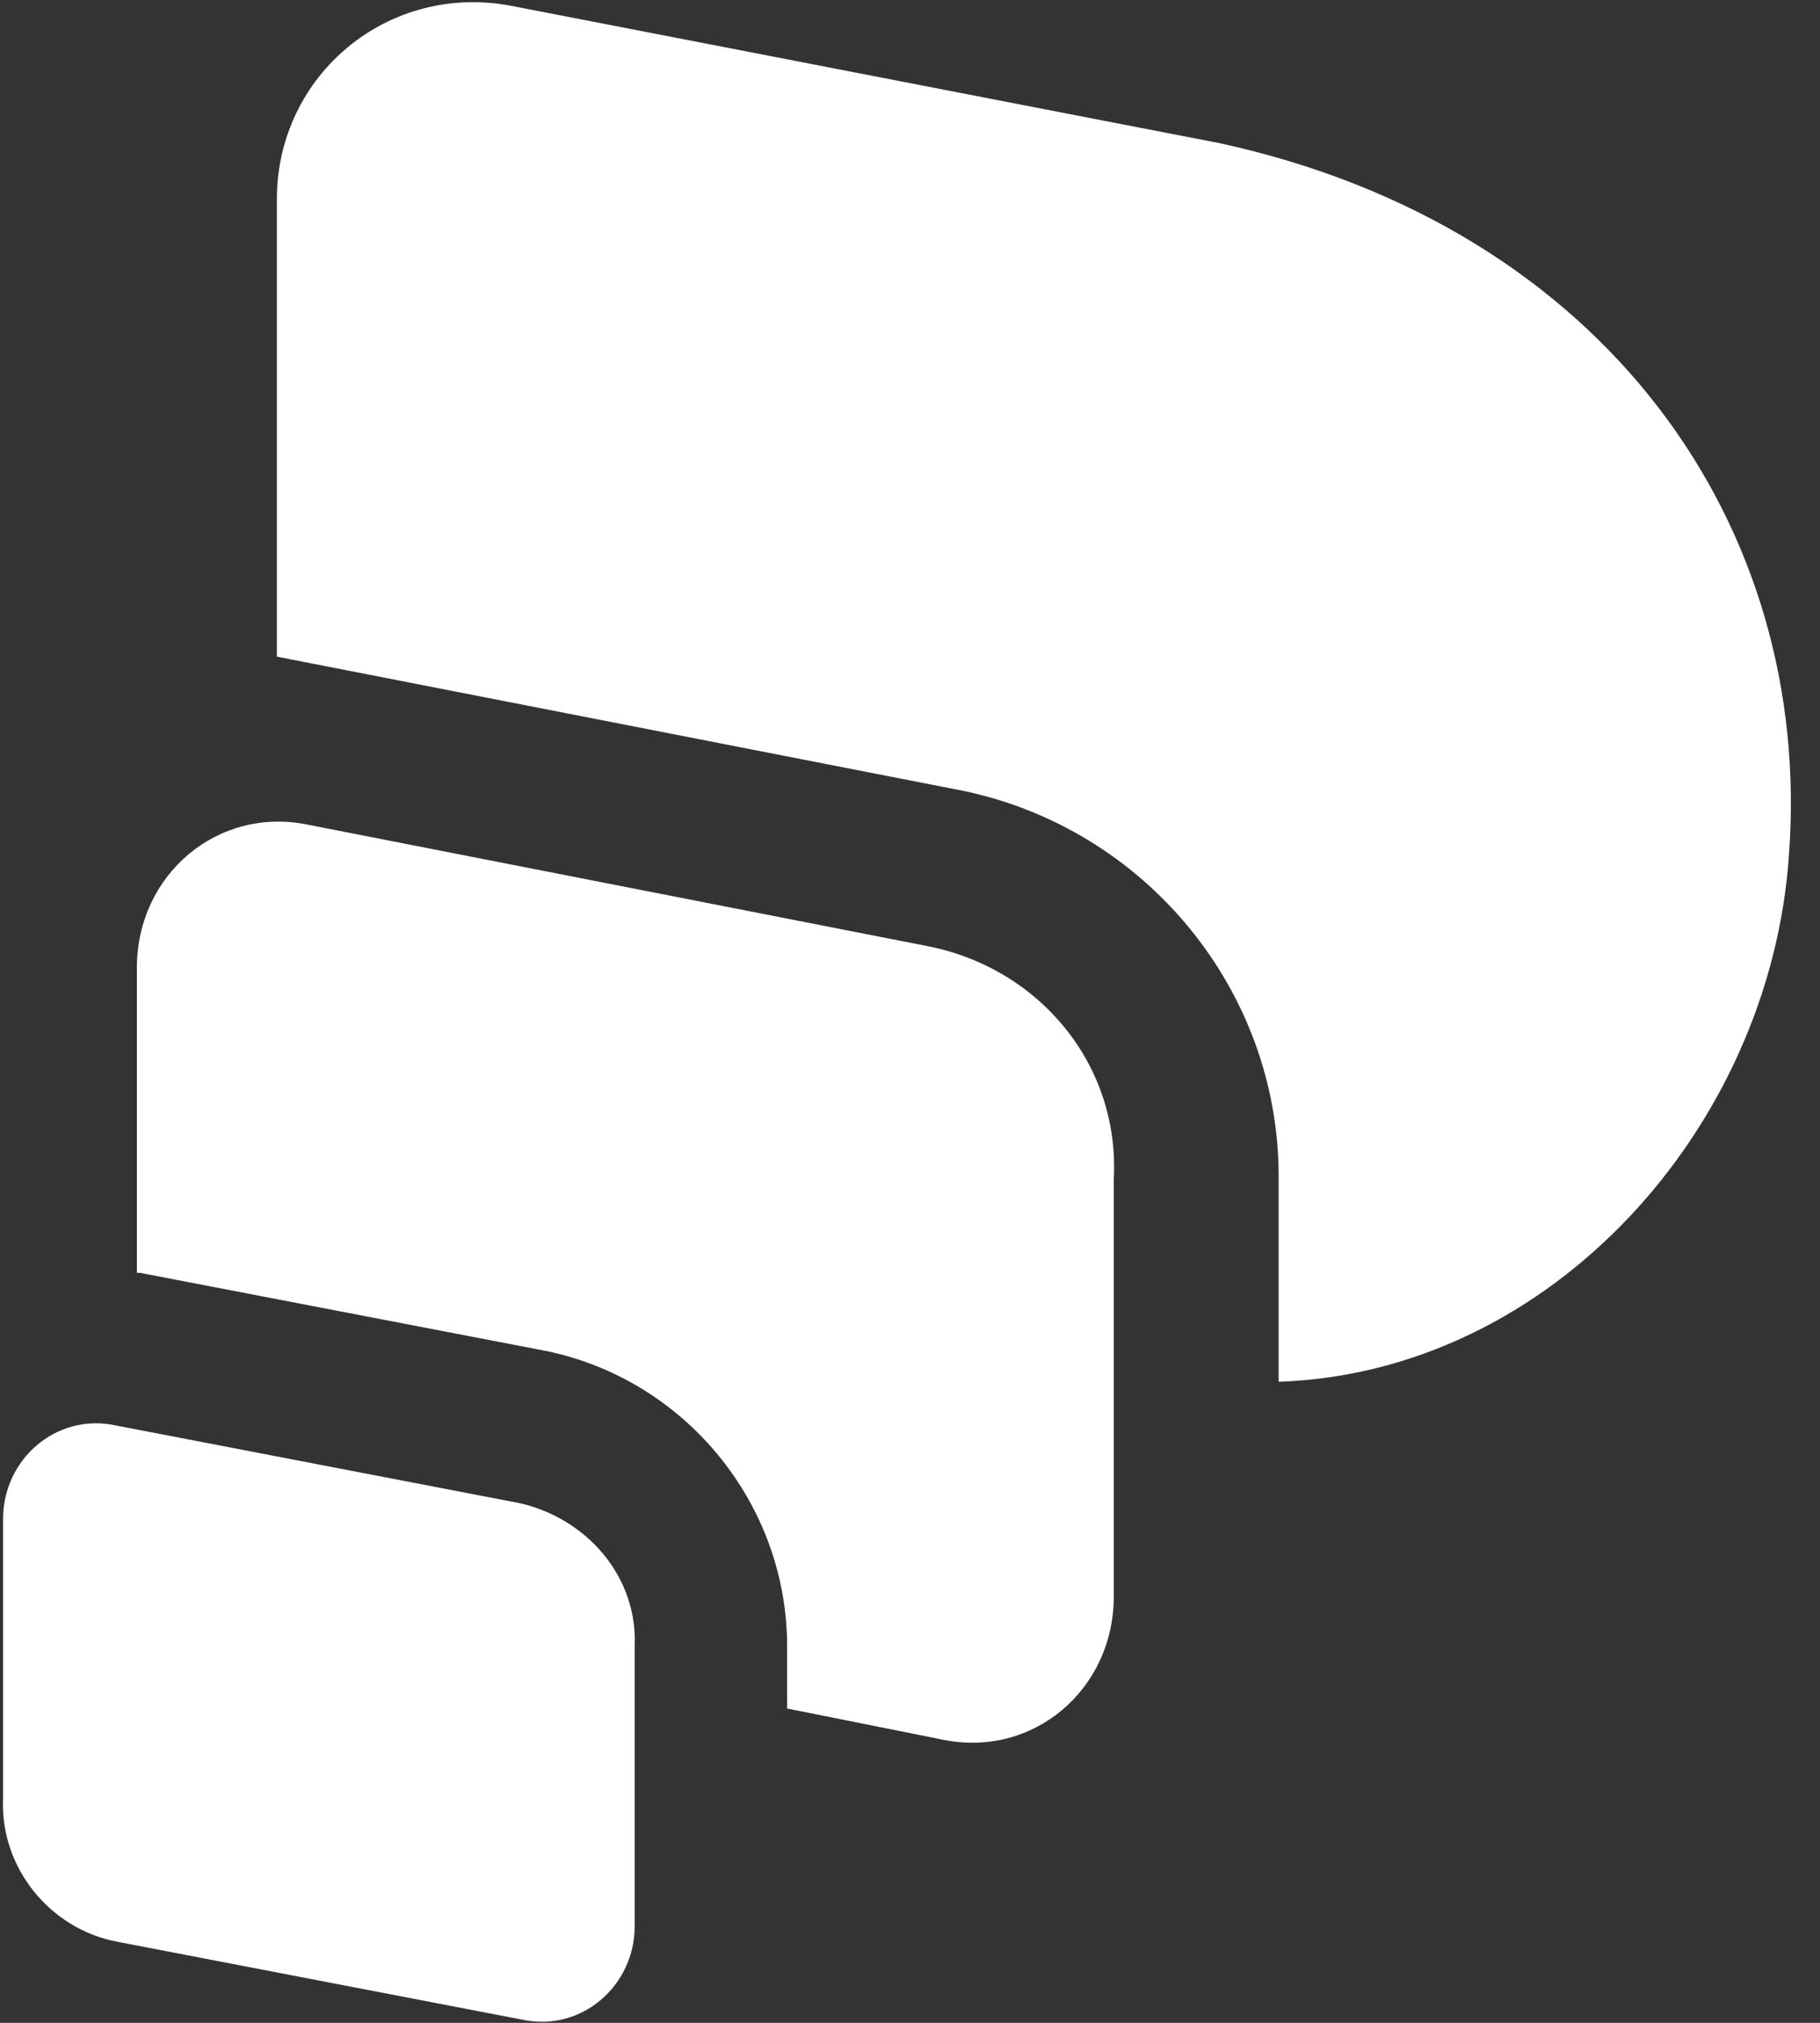 <?xml version="1.0" encoding="UTF-8"?>
<svg xmlns="http://www.w3.org/2000/svg" width="54" height="60" viewBox="0 0 54 60" fill="none">
  <rect x="0" y="0" width="54" height="60" fill="#333333" stroke="none"/>
  <g clip-path="url(#clip0_4510_2)">
    <path fill-rule="evenodd" clip-rule="evenodd" d="M53.077 25.385C52.523 33.415 46.062 40.708 37.938 40.985V34.892C37.938 29.354 33.969 24.554 28.523 23.446L8.215 19.477V5.908C8.215 2.215 11.538 -0.554 15.231 0.185L36.184 4.246C47.631 6.738 53.815 15.6 53.077 25.385ZM15.415 44.585L3.415 42.277C1.661 41.908 0.092 43.292 0.092 45.046V53.354C-7.43144e-05 55.385 1.477 57.231 3.508 57.6L15.508 59.908C17.262 60.277 18.831 58.892 18.831 57.139V48.831C18.923 46.8 17.446 45.046 15.415 44.585ZM27.508 28.061L9.138 24.462C6.461 23.908 4.061 25.939 4.061 28.708V37.754H4.154L16.154 40.062C20.308 40.892 23.354 44.585 23.354 48.831V50.677L27.969 51.6C30.646 52.154 33.046 50.123 33.046 47.354V34.985C33.231 31.569 30.831 28.708 27.508 28.061Z" fill="white"></path>
  </g>
  <defs>
    <clipPath id="clip0_4510_2">
      <rect width="53.169" height="60" fill="white"></rect>
    </clipPath>
  </defs>
</svg>
